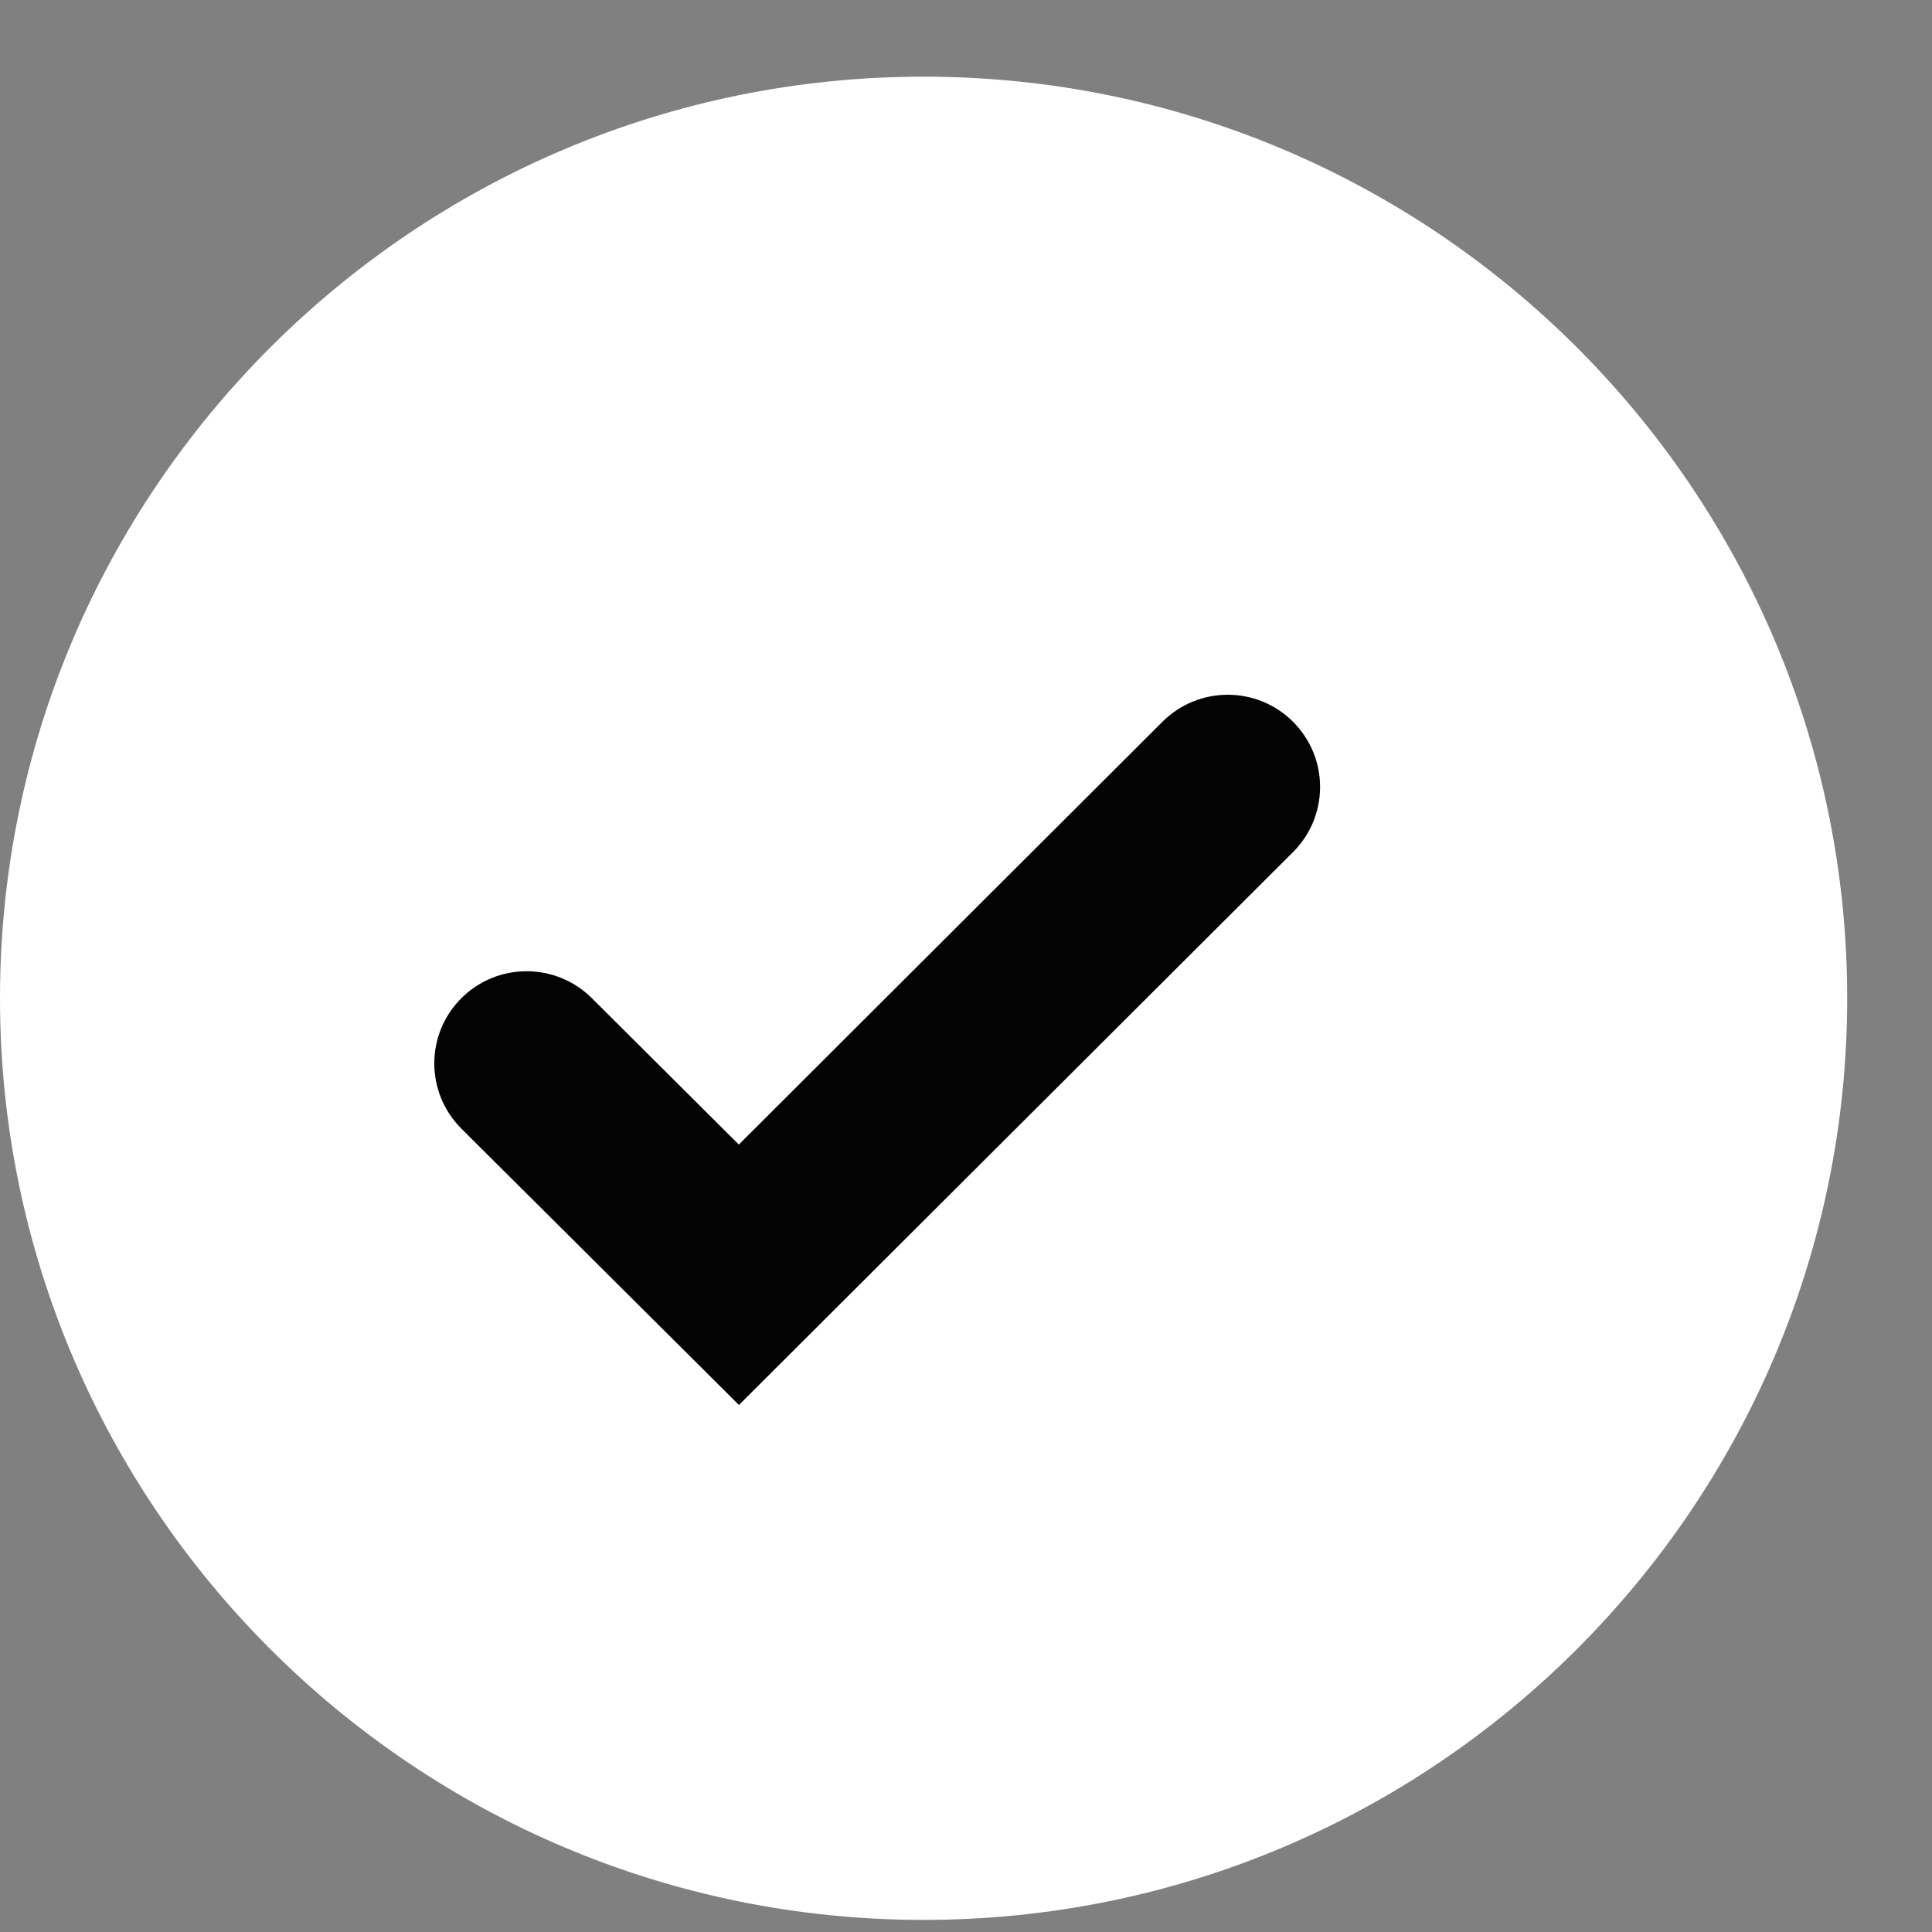 <?xml version="1.0" encoding="UTF-8"?> <svg xmlns="http://www.w3.org/2000/svg" width="19" height="19" viewBox="0 0 19 19" fill="none"><rect x="0" y="0" width="19" height="19" fill="#808080" stroke="none"/><g clip-path="url(#clip0_3681_17340)"><ellipse cx="9" cy="9.5" rx="8" ry="8.5" fill="#030303"></ellipse><path d="M9.083 0.754C4.075 0.754 0 4.82 0 9.817C0 14.815 4.075 18.881 9.083 18.881C14.092 18.881 18.166 14.815 18.166 9.817C18.166 4.82 14.092 0.754 9.083 0.754ZM7.267 13.817L4.537 11.099C4.183 10.745 4.182 10.172 4.536 9.818C4.89 9.463 5.465 9.463 5.82 9.816L7.266 11.256L11.432 7.098C11.787 6.744 12.362 6.744 12.716 7.098C13.071 7.452 13.071 8.026 12.716 8.38L7.267 13.817Z" fill="white"></path></g><defs><clipPath id="clip0_3681_17340"><rect width="19" height="19" fill="white"></rect></clipPath></defs></svg> 